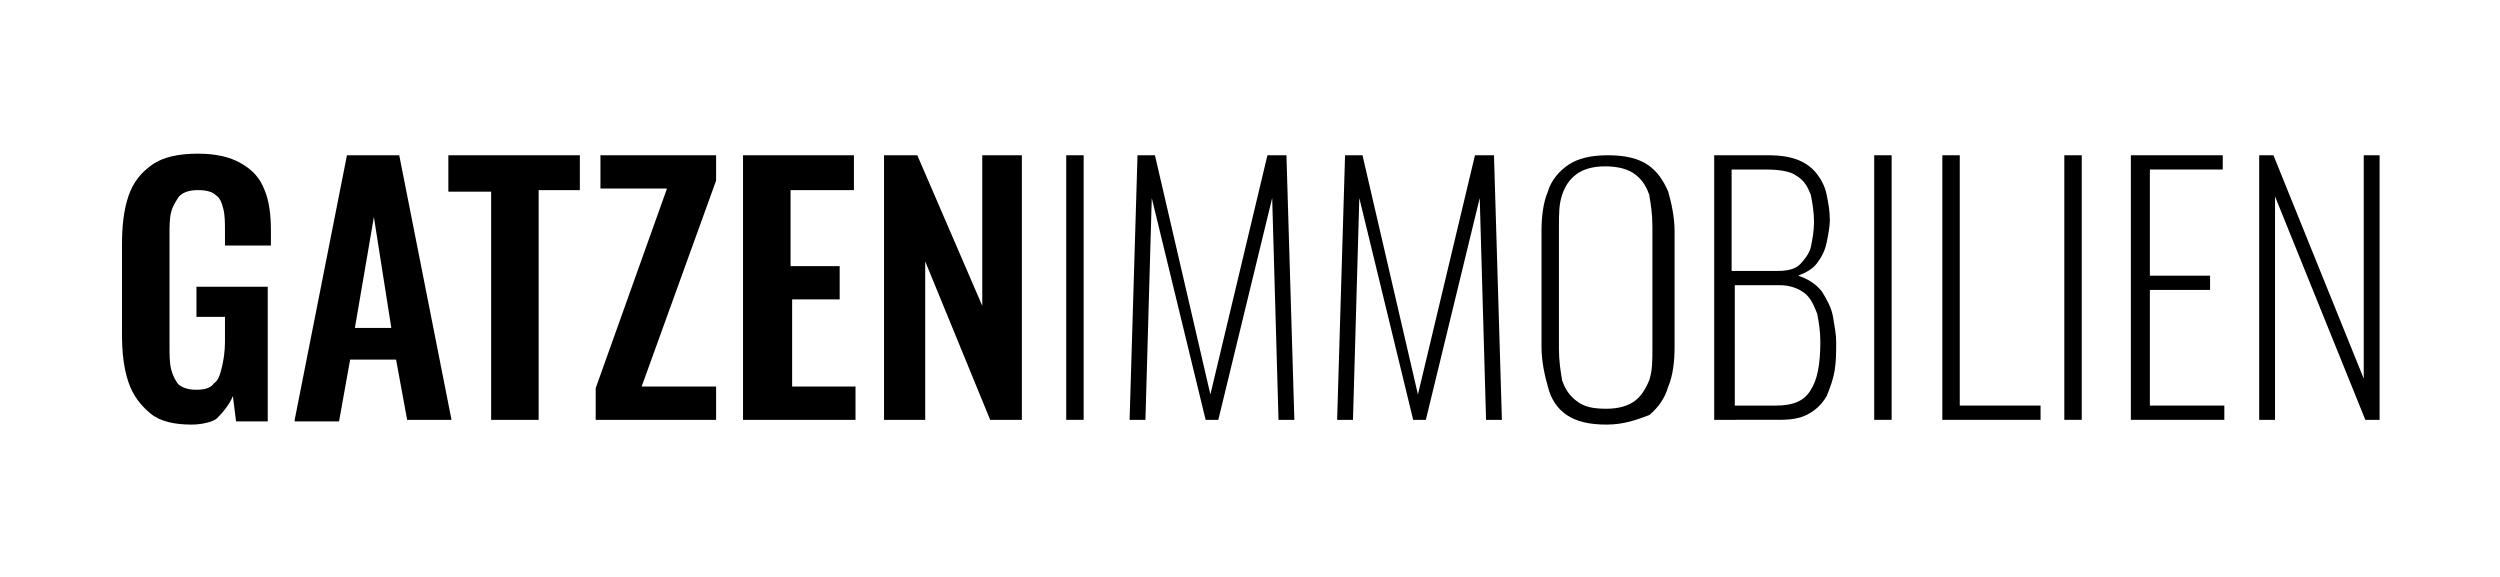 <?xml version="1.0" encoding="utf-8"?>
<!-- Generator: Adobe Illustrator 27.9.0, SVG Export Plug-In . SVG Version: 6.00 Build 0)  -->
<svg version="1.1" id="Ebene_1" xmlns="http://www.w3.org/2000/svg" xmlns:xlink="http://www.w3.org/1999/xlink" x="0px" y="0px"
	 viewBox="0 0 157.8 36.4" style="enable-background:new 0 0 157.8 36.4;" xml:space="preserve">
<g>
	<path d="M12.1,26.8c-1.1,0-2-0.2-2.6-0.7c-0.6-0.5-1.1-1.1-1.4-2c-0.3-0.9-0.4-1.9-0.4-3v-5.6c0-1.2,0.1-2.2,0.4-3.1
		c0.3-0.9,0.8-1.5,1.5-2c0.7-0.5,1.7-0.7,2.9-0.7c1.1,0,2,0.2,2.7,0.6c0.7,0.4,1.2,0.9,1.5,1.7c0.3,0.7,0.4,1.6,0.4,2.6v0.9h-2.9
		v-0.9c0-0.5,0-1-0.1-1.4c-0.1-0.4-0.2-0.7-0.5-0.9c-0.2-0.2-0.6-0.3-1.1-0.3c-0.5,0-0.9,0.1-1.2,0.4c-0.2,0.3-0.4,0.6-0.5,1
		c-0.1,0.4-0.1,0.9-0.1,1.4v7c0,0.6,0,1.1,0.1,1.5c0.1,0.4,0.3,0.8,0.5,1c0.3,0.2,0.6,0.3,1.1,0.3c0.5,0,0.9-0.1,1.1-0.4
		c0.3-0.2,0.4-0.6,0.5-1c0.1-0.4,0.2-1,0.2-1.6V20h-1.8v-1.9h4.5v8.5h-2l-0.2-1.6c-0.2,0.5-0.6,1-1,1.4
		C13.5,26.6,12.8,26.8,12.1,26.8z"/>
	<path d="M18.6,26.5l3.3-16.7h3.3l3.3,16.7h-2.8L25,22.7h-2.9l-0.7,3.9H18.6z M22.4,20.7h2.3l-1.1-7L22.4,20.7z"/>
	<path d="M31,26.5V12.1h-2.7V9.8h8.3v2.2H34v14.5H31z"/>
	<path d="M37.6,26.5v-2l4.5-12.6h-4.2V9.8h7.3v1.6l-4.7,13h4.7v2.1H37.6z"/>
	<path d="M46.9,26.5V9.8h7V12h-4v4.8h3.1v2.1H50v5.5h4v2.1H46.9z"/>
	<path d="M55.8,26.5V9.8h2.1l4.1,9.5V9.8h2.5v16.7h-2l-4.1-10v10H55.8z"/>
	<path d="M67.3,26.5V9.8h1.1v16.7H67.3z"/>
	<path d="M71.3,26.5l0.5-16.7h1.1l3.5,15.1L80,9.8h1.2l0.5,16.7h-1l-0.4-14l-3.4,14h-0.8l-3.4-14l-0.4,14H71.3z"/>
	<path d="M84.4,26.5l0.5-16.7H86l3.5,15.1l3.6-15.1h1.2l0.5,16.7h-1l-0.4-14l-3.4,14h-0.8l-3.4-14l-0.4,14H84.4z"/>
	<path d="M101.4,26.8c-1.1,0-1.9-0.2-2.5-0.6c-0.6-0.4-1-1-1.2-1.8c-0.2-0.7-0.4-1.6-0.4-2.5v-7.3c0-0.9,0.1-1.8,0.4-2.5
		c0.2-0.7,0.7-1.3,1.3-1.7c0.6-0.4,1.4-0.6,2.5-0.6s1.9,0.2,2.5,0.6c0.6,0.4,1,1,1.3,1.7c0.2,0.7,0.4,1.6,0.4,2.5v7.3
		c0,0.9-0.1,1.8-0.4,2.5c-0.2,0.7-0.6,1.3-1.2,1.8C103.3,26.5,102.5,26.8,101.4,26.8z M101.4,25.8c0.8,0,1.4-0.2,1.8-0.5
		c0.4-0.3,0.7-0.8,0.9-1.3c0.2-0.6,0.2-1.2,0.2-2v-7.7c0-0.8-0.1-1.4-0.2-2c-0.2-0.6-0.5-1-0.9-1.3s-1-0.5-1.9-0.5
		c-0.8,0-1.4,0.2-1.8,0.5c-0.4,0.3-0.7,0.7-0.9,1.3c-0.2,0.6-0.2,1.2-0.2,2V22c0,0.8,0.1,1.4,0.2,2c0.2,0.6,0.5,1,0.9,1.3
		C100,25.7,100.6,25.8,101.4,25.8z"/>
	<path d="M108.2,26.5V9.8h3.4c0.8,0,1.4,0.1,1.9,0.3c0.5,0.2,0.9,0.5,1.2,0.9c0.3,0.4,0.5,0.8,0.6,1.3s0.2,1,0.2,1.6
		c0,0.4-0.1,0.9-0.2,1.4c-0.1,0.5-0.3,0.9-0.6,1.3c-0.3,0.4-0.7,0.6-1.2,0.8c0.6,0.2,1.1,0.5,1.5,1c0.3,0.5,0.6,1,0.7,1.6
		c0.1,0.6,0.2,1.1,0.2,1.6c0,0.6,0,1.2-0.1,1.8c-0.1,0.6-0.3,1.1-0.5,1.6c-0.3,0.5-0.6,0.8-1.1,1.1s-1.1,0.4-1.9,0.4H108.2z
		 M109.4,17.1h2.8c0.6,0,1.1-0.1,1.4-0.4s0.6-0.7,0.7-1.1c0.1-0.5,0.2-1,0.2-1.6c0-0.6-0.1-1.2-0.2-1.7c-0.2-0.5-0.4-0.9-0.9-1.2
		c-0.4-0.3-1.1-0.4-2-0.4h-2.1V17.1z M109.4,25.6h2.7c1.1,0,1.8-0.3,2.2-1c0.4-0.6,0.6-1.6,0.6-3c0-0.7-0.1-1.3-0.2-1.8
		c-0.2-0.5-0.4-1-0.8-1.3s-0.9-0.5-1.6-0.5h-2.8V25.6z"/>
	<path d="M118.3,26.5V9.8h1.1v16.7H118.3z"/>
	<path d="M122.6,26.5V9.8h1.1v15.8h5.1v0.9H122.6z"/>
	<path d="M130.3,26.5V9.8h1.1v16.7H130.3z"/>
	<path d="M134.5,26.5V9.8h5.8v0.9h-4.6v6.7h3.8v0.9h-3.8v7.3h4.7v0.9H134.5z"/>
	<path d="M142.6,26.5V9.8h0.9l5.7,14.1V9.8h1v16.7h-0.9l-5.7-14.1v14.1H142.6z"/>
</g>
</svg>
